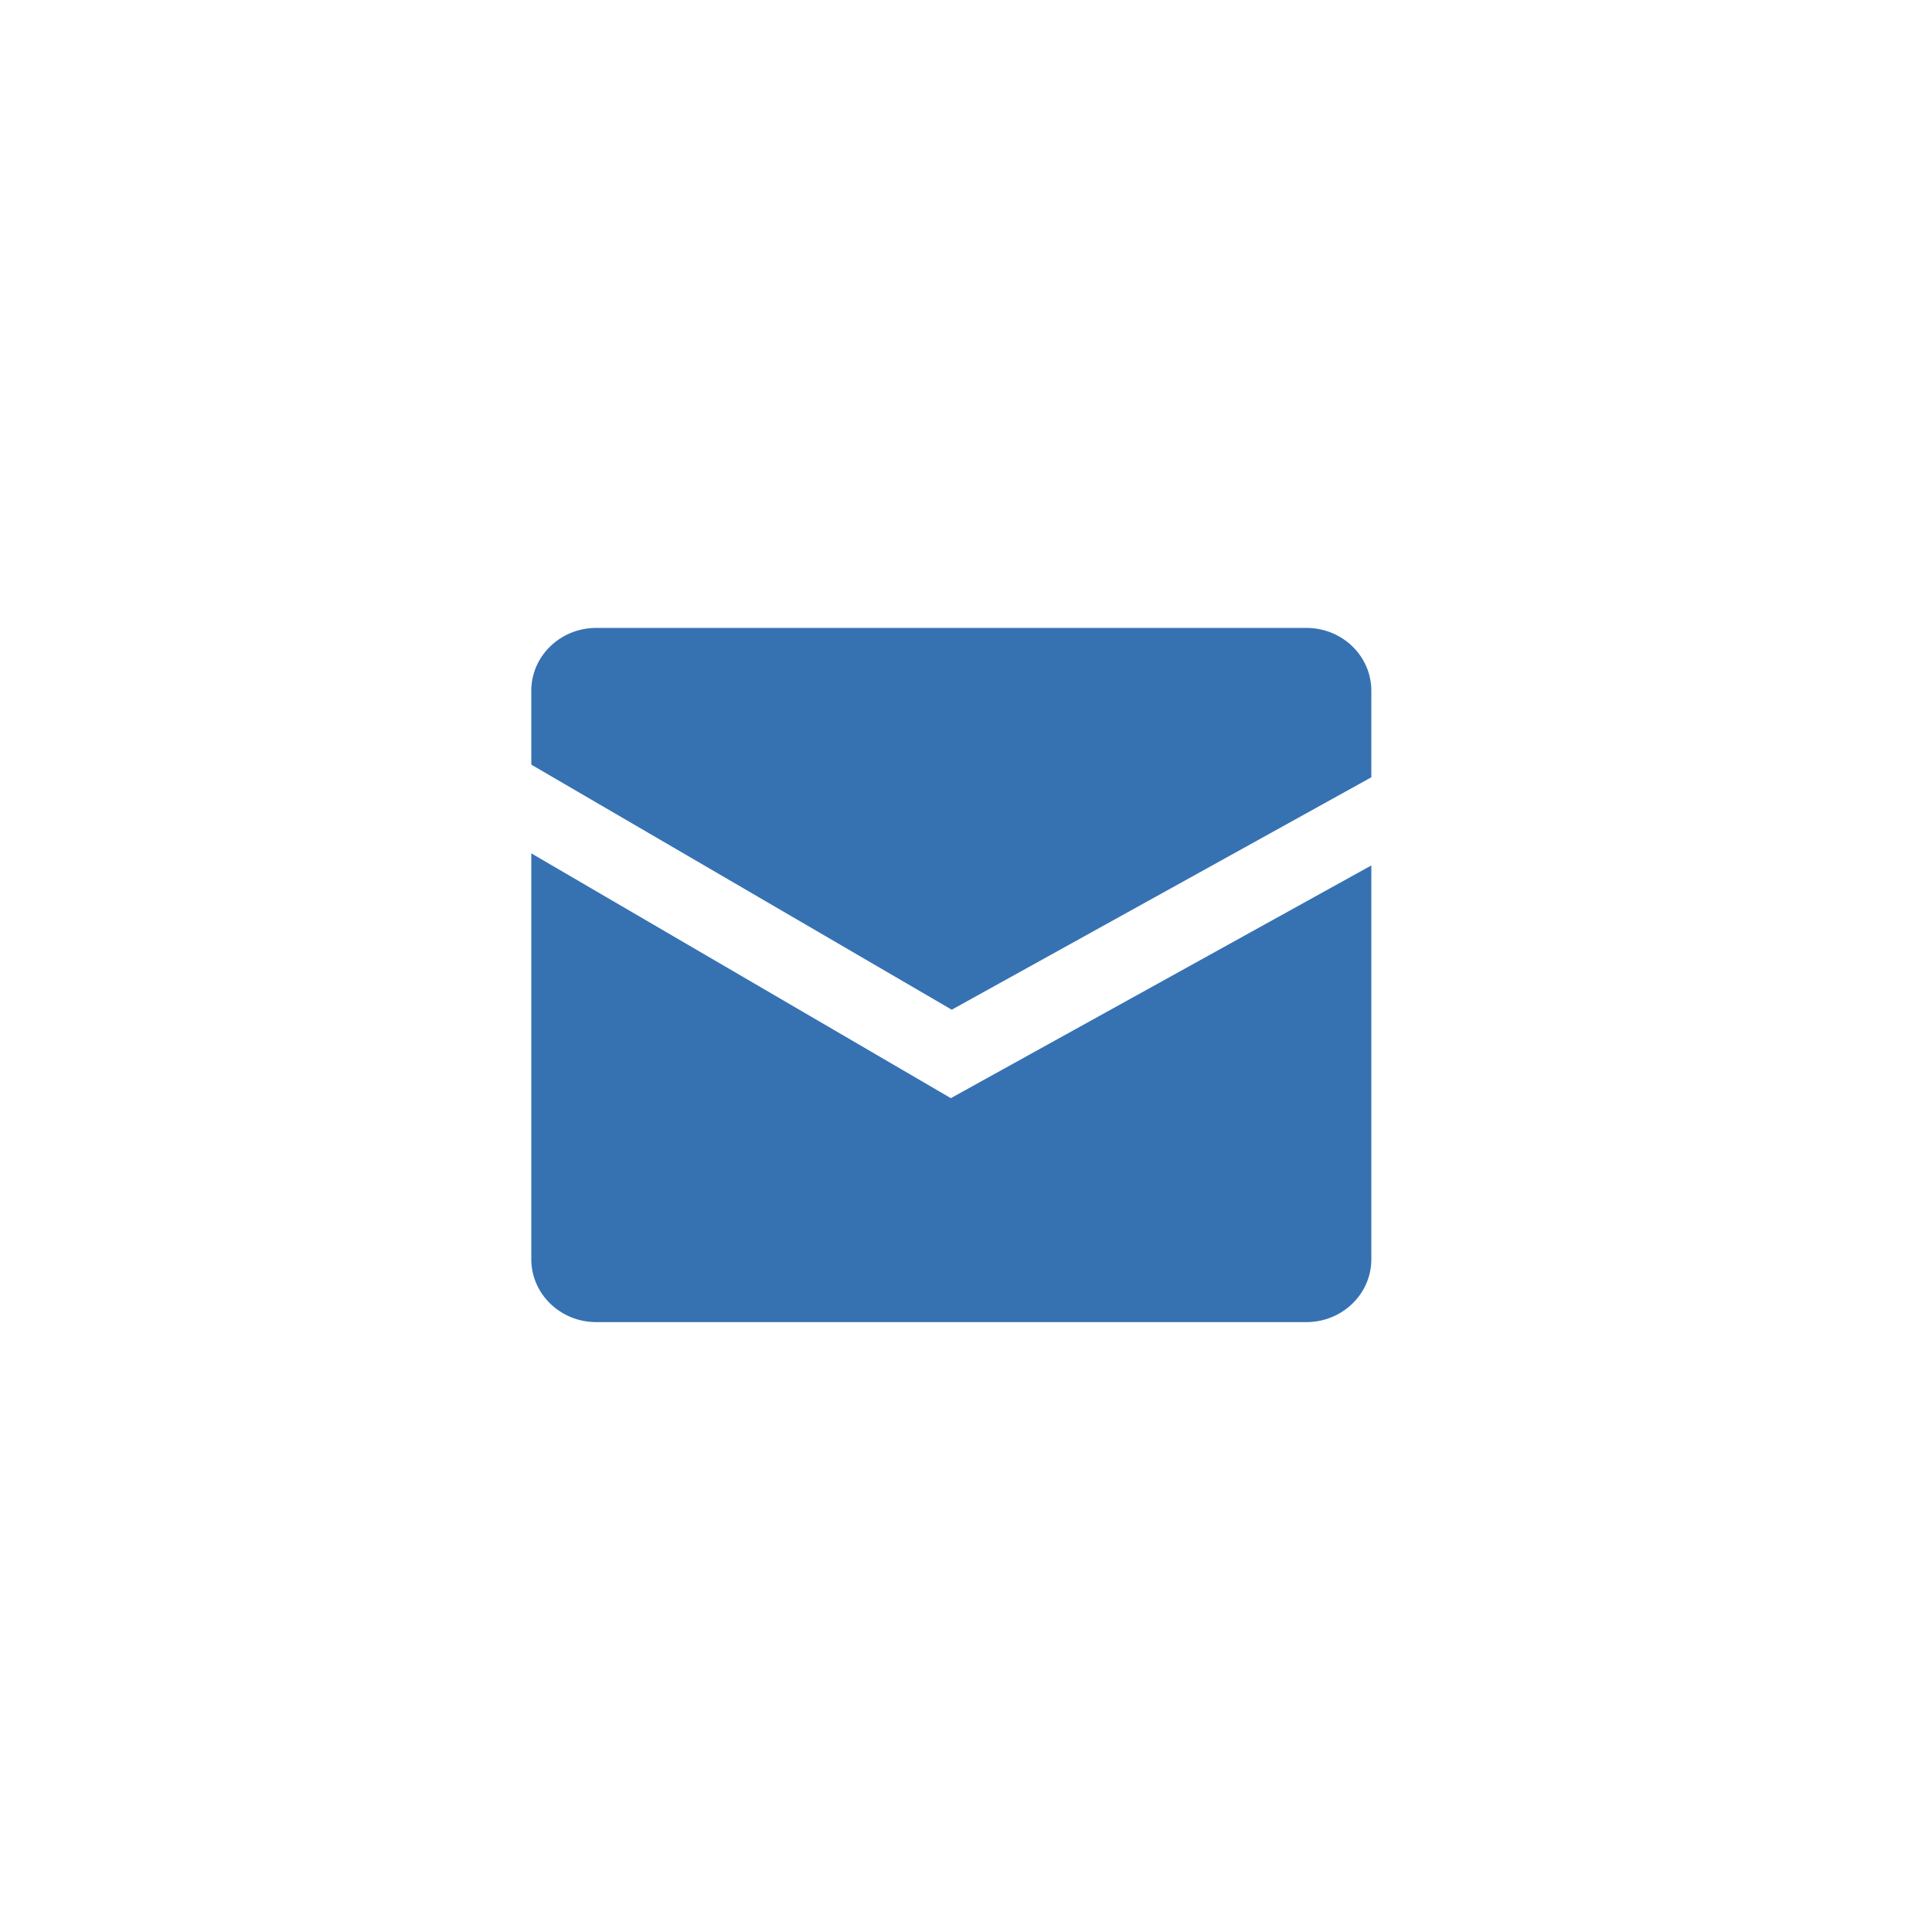 <?xml version="1.0" encoding="UTF-8"?>
<svg width="40px" height="40px" viewBox="0 0 40 40" version="1.1" xmlns="http://www.w3.org/2000/svg" xmlns:xlink="http://www.w3.org/1999/xlink">
    <!-- Generator: Sketch 52.6 (67491) - http://www.bohemiancoding.com/sketch -->
    <title>Group 10</title>
    <desc>Created with Sketch.</desc>
    <g id="Mission-and-Values" stroke="none" stroke-width="1" fill="none" fill-rule="evenodd">
        <g id="Mobile-Homepage" transform="translate(-330, -5274)">
            <g id="Group-10" transform="translate(330, 5274)">
                <rect id="Rectangle-24" fill="#FFFFFF" x="0" y="0" width="40" height="40"></rect>
                <g id="Group-3" transform="translate(11, 13)" fill="#3672B2">
                    <path d="M16.047,0 L1.345,0 C0.603,0 0,0.581 0,1.3 L0,2.831 L8.705,7.905 L17.392,3.093 L17.392,1.3 C17.392,0.581 16.789,0 16.047,0" id="Fill-600"></path>
                    <path d="M0,4.668 L0,13.073 C0,13.791 0.603,14.373 1.345,14.373 L16.047,14.373 C16.789,14.373 17.392,13.791 17.392,13.073 L17.392,4.918 L8.686,9.736 L0,4.668" id="Fill-601"></path>
                </g>
            </g>
        </g>
    </g>
</svg>
